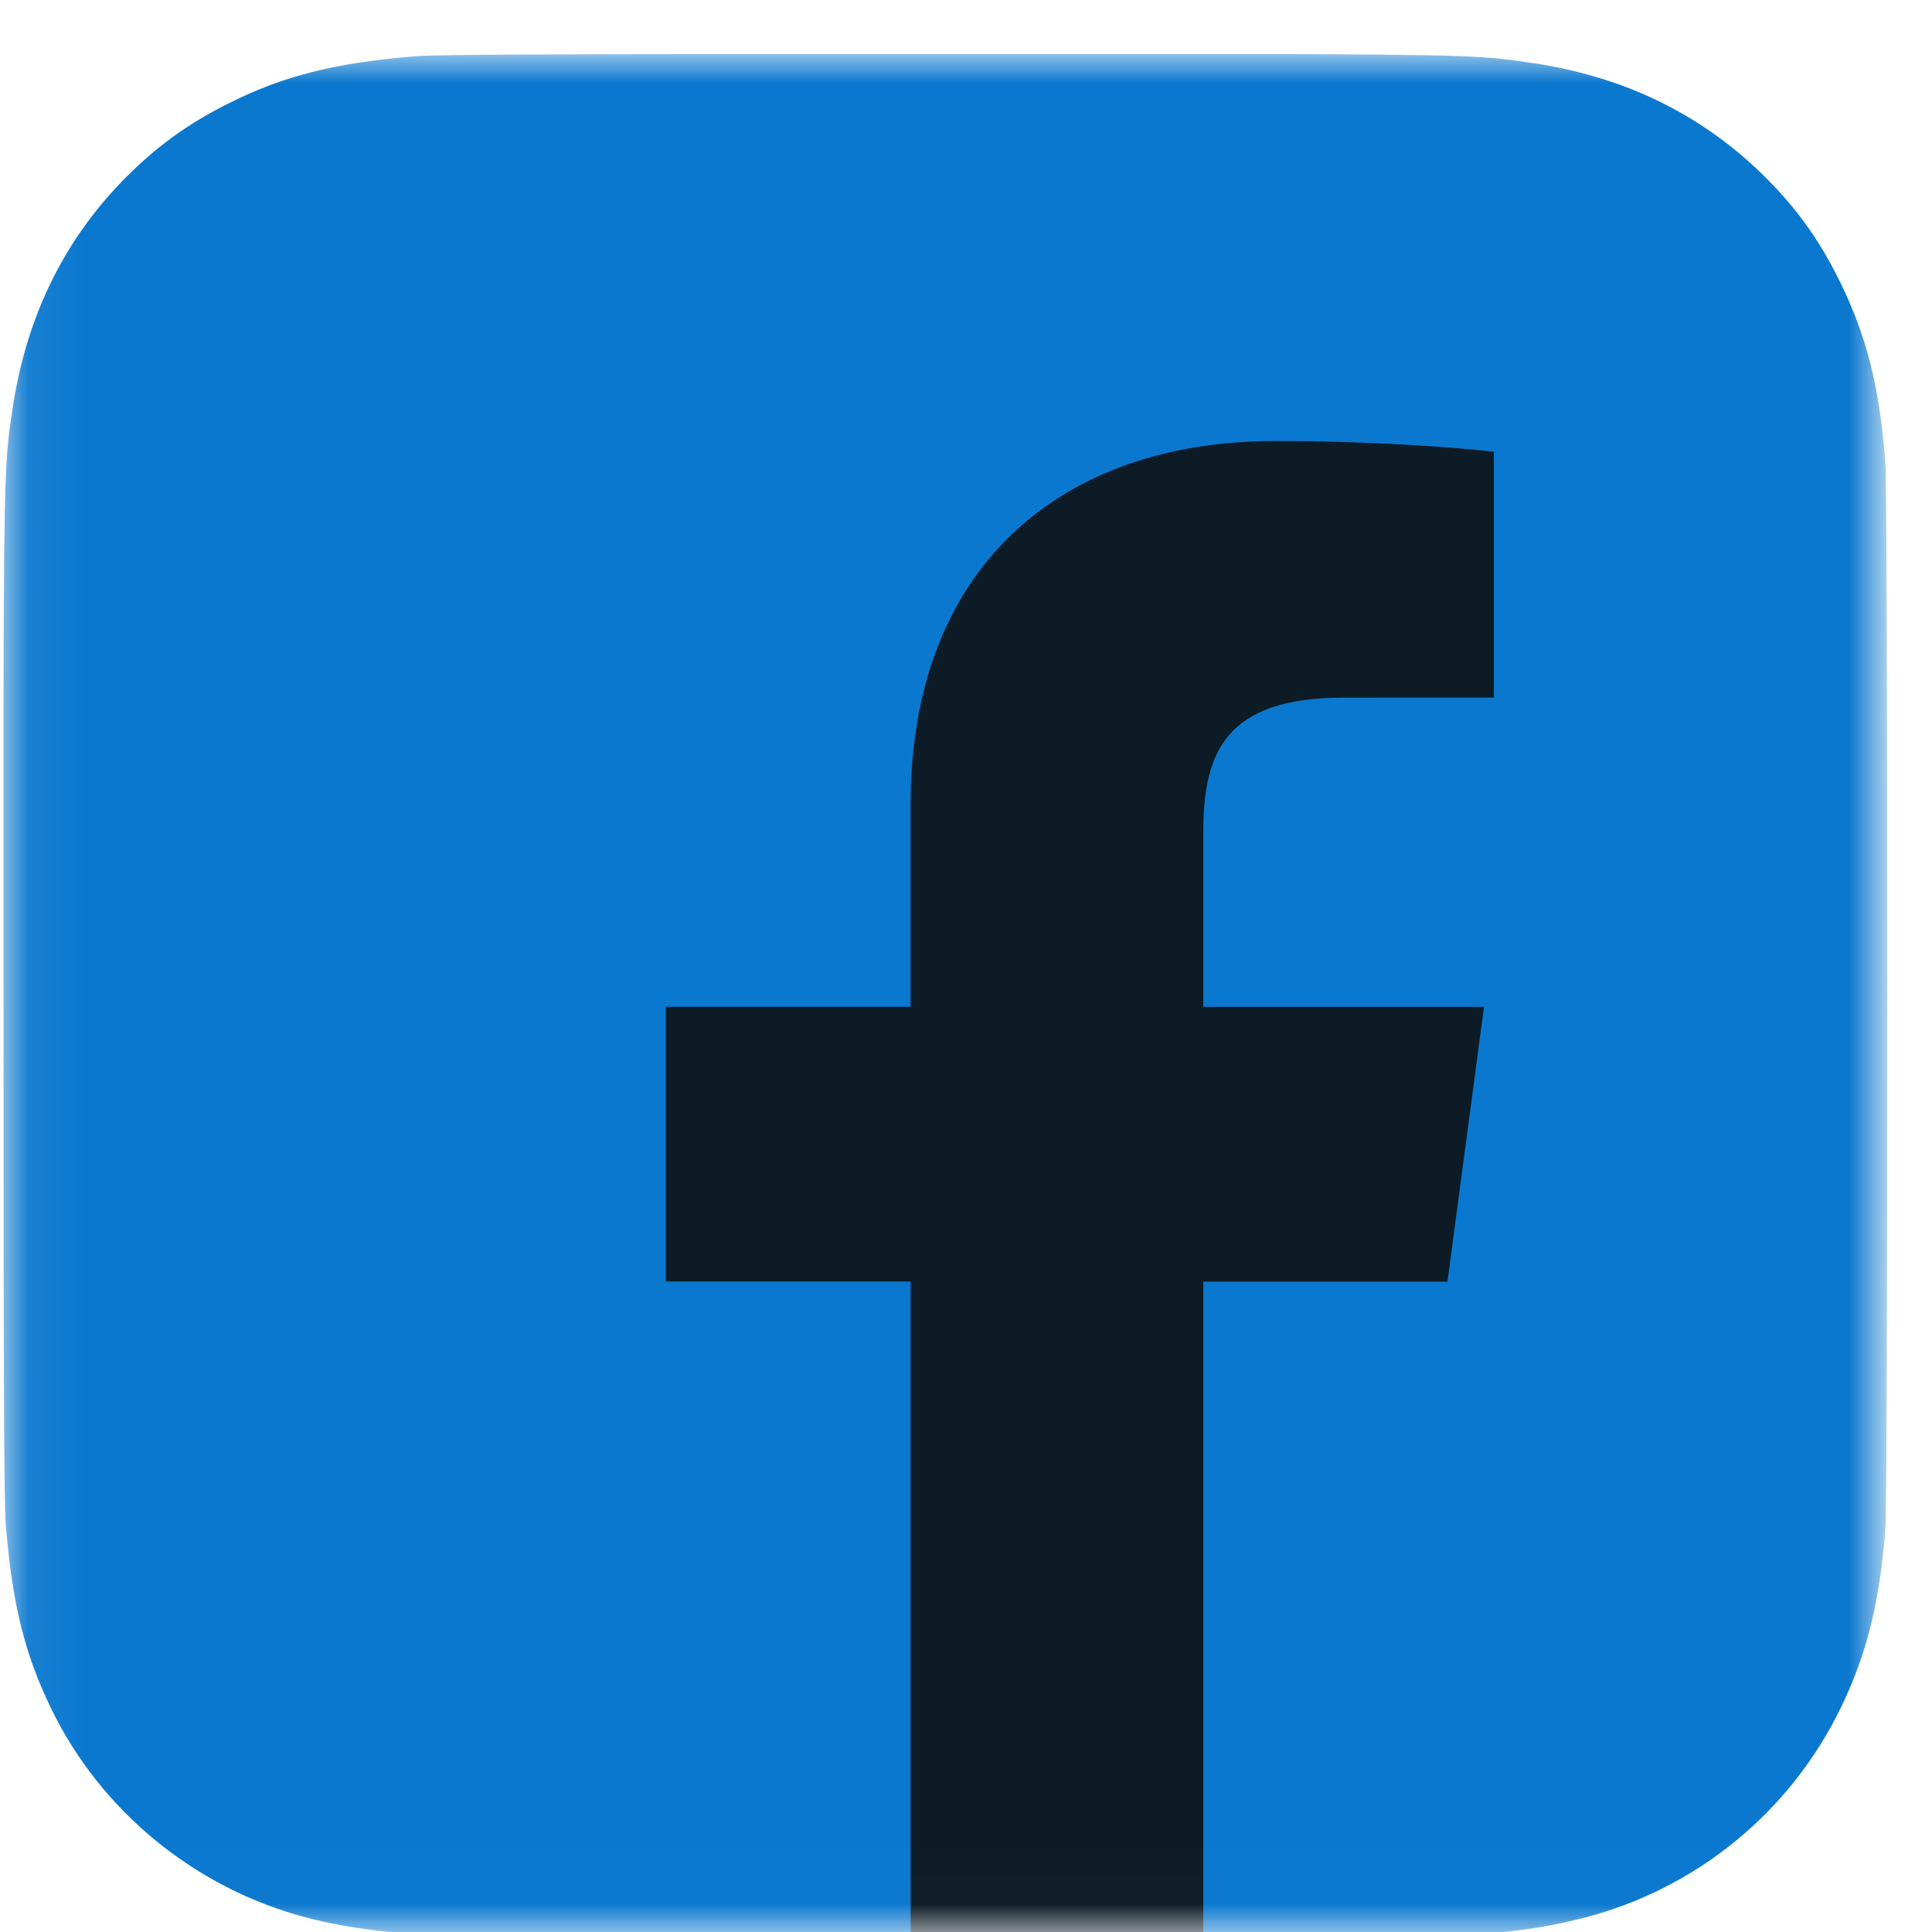<svg width="35" height="35" viewBox="0 0 35 35" fill="none" xmlns="http://www.w3.org/2000/svg">
<g clip-path="url(#clip0_547_3762)">
<mask id="mask0_547_3762" style="mask-type:luminance" maskUnits="userSpaceOnUse" x="0" y="0" width="35" height="35">
<path d="M34.063 0.989H0.063V34.989H34.063V0.989Z" fill="white"/>
</mask>
<g mask="url(#mask0_547_3762)">
<path d="M17.132 0.979C10.008 0.979 7.924 0.986 7.52 1.019C6.058 1.141 5.148 1.371 4.157 1.865C3.393 2.244 2.791 2.684 2.196 3.3C1.114 4.425 0.458 5.807 0.22 7.452C0.105 8.249 0.071 8.412 0.064 12.489C0.062 13.848 0.064 15.636 0.064 18.035C0.064 25.154 0.072 27.237 0.106 27.641C0.224 29.064 0.447 29.959 0.92 30.938C1.823 32.813 3.547 34.22 5.578 34.745C6.282 34.926 7.059 35.026 8.056 35.073C8.479 35.092 12.786 35.105 17.095 35.105C21.404 35.105 25.714 35.1 26.126 35.079C27.281 35.024 27.952 34.934 28.693 34.743C29.7 34.484 30.639 34.009 31.444 33.35C32.248 32.691 32.9 31.865 33.352 30.928C33.815 29.972 34.05 29.043 34.156 27.694C34.179 27.4 34.189 22.712 34.189 18.03C34.189 13.348 34.178 8.669 34.155 8.374C34.05 7.004 33.813 6.083 33.335 5.109C32.943 4.311 32.507 3.716 31.875 3.107C30.746 2.029 29.365 1.372 27.72 1.135C26.923 1.02 26.764 0.986 22.686 0.979L17.132 0.979Z" fill="#0A78CF"/>
<path d="M21.799 35.989V23.218H26.222L26.884 18.24H21.799V15.061C21.799 13.62 22.212 12.638 24.344 12.638L27.063 12.637V8.185C26.593 8.125 24.979 7.989 23.101 7.989C19.181 7.989 16.497 10.309 16.497 14.569V18.239H12.063V23.216H16.497V35.988H21.797L21.799 35.989Z" fill="#0C1B25"/>
</g>
</g>
<defs>
<clipPath id="clip0_547_3762">
<rect width="35" height="35" fill="white"/>
</clipPath>
</defs>
</svg>
